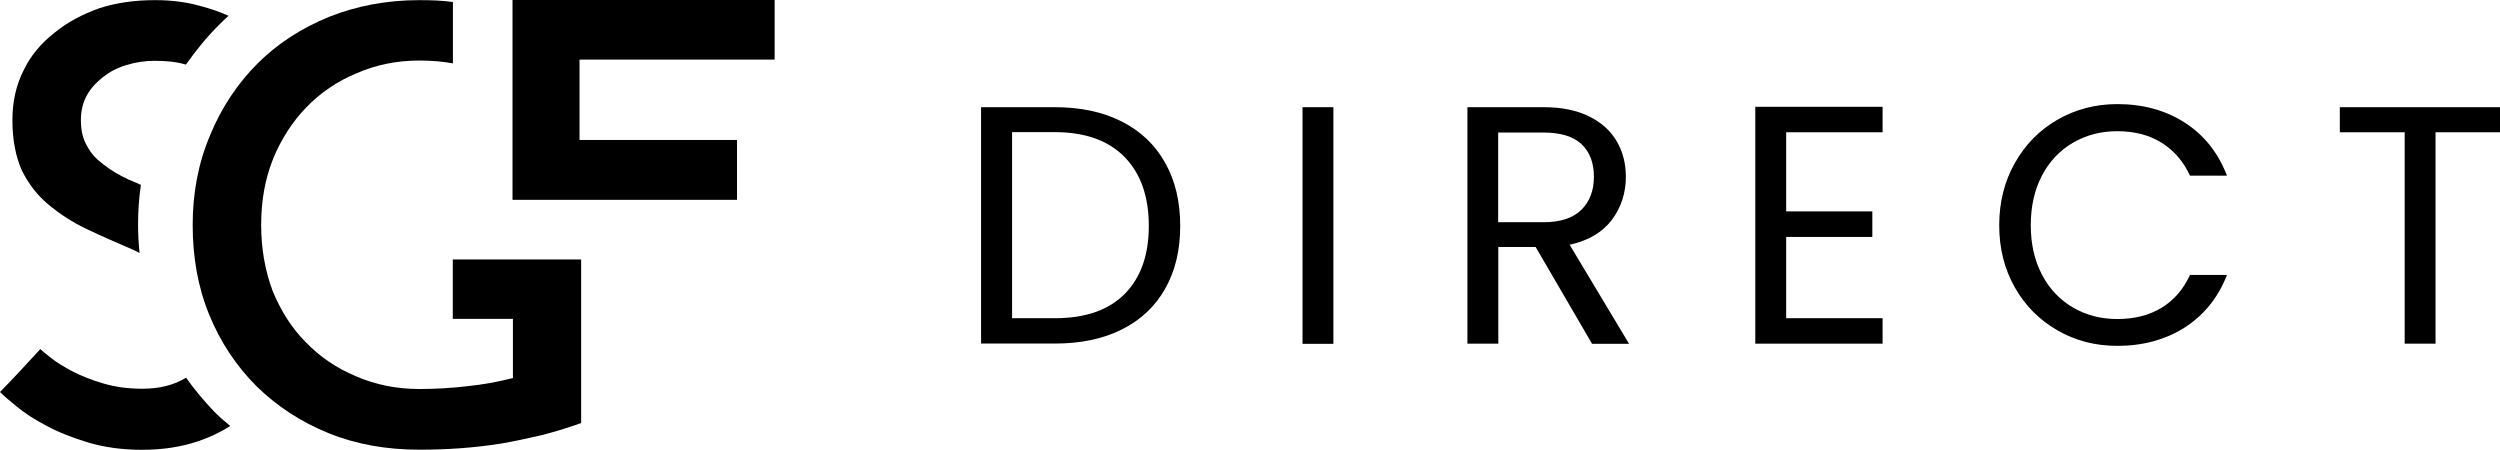 <svg xmlns="http://www.w3.org/2000/svg" xmlns:xlink="http://www.w3.org/1999/xlink" id="Layer_1" x="0px" y="0px" viewBox="0 0 1854.1 333.6" style="enable-background:new 0 0 1854.1 333.6;" xml:space="preserve"><g>	<g>		<polygon points="574.5,44.2 574.5,0 380.1,0 380.1,148.2 546.6,148.2 546.6,103.8 429.8,103.8 429.8,44.2   "></polygon>		<path d="M35.8,151.6c8.4,7,17.9,13.3,28.4,18.2c10.9,5.3,22.5,10.2,34.4,15.4c1.4,0.7,3.2,1.4,4.9,2.5c-0.7-7-1.1-14-1.1-21.1    c0-10.2,0.7-20,2.1-29.5c-2.8-1.4-6-2.5-9.1-3.9c-6.7-3.2-13-6.7-18.2-10.9c-5.3-3.9-9.8-8.4-12.6-14C61.4,103,60,96.7,60,89    c0-6.7,1.4-12.6,4.2-17.9c2.8-5.3,7-9.8,11.9-13.7s10.5-7,17.5-9.1c6.7-2.1,13.7-3.2,21.1-3.2c8.4,0,16.1,0.7,23.2,2.8    c7.4-10.5,15.4-20.4,24.6-29.5c2.1-2.1,4.6-4.6,7-6.7c-6.3-2.8-13.3-5.3-21.4-7.4c-10.2-2.8-21-4.2-33-4.2    c-14.7,0-28.4,1.8-41.4,6c-12.6,4.5-23.8,10.4-33.3,18.2C30.6,32,22.8,41.1,17.6,52C12,62.9,9.2,75.2,9.2,89.2    c0,14.7,2.5,27,7,37.2C21.1,136.2,27.4,144.6,35.8,151.6z"></path>		<path d="M138,280.1c-8.9,5.5-19.7,8.2-32.5,8.2c-10.4,0-20.1-1.3-28.8-3.9c-8.7-2.5-16.4-5.6-22.8-8.9c-6.4-3.4-11.7-6.6-15.9-9.9    s-6.8-5.5-8.1-6.7c-4.9,5.3-9.8,10.5-14.7,15.9S5.1,285.5,0,290.7c2.4,2.5,6.6,6.1,12.4,10.8c5.8,4.8,13.1,9.6,22.1,14.3    c8.9,4.8,19.3,8.9,31.3,12.5c12,3.5,25.2,5.3,39.6,5.3c15,0,29-2.1,41.7-6.4c8.7-3,16.6-6.7,23.6-11.3c-4.2-3.5-8.3-7-12.1-10.9    C151.1,297.1,144.2,288.9,138,280.1z"></path>		<path d="M335.8,192.3v44.2h44.6v43.9c-11.2,2.8-22.5,4.9-33.7,6c-11.6,1.4-23.5,2.1-35.8,2.1c-16.8,0-32.6-3.2-47-9.5    c-14.4-6-26.7-14.4-37.2-25.3c-10.5-10.5-18.6-23.5-24.6-38.2c-5.6-15.1-8.4-31.2-8.4-48.8s2.8-33.7,8.8-48.8    c6-14.7,14.4-27.7,24.6-38.2c10.5-10.9,22.8-19.3,37.2-25.3c14.4-6.3,29.8-9.5,46.7-9.5c9.1,0,17.2,0.7,24.9,2.1V1.5    c-7.7-1.1-16.1-1.4-24.9-1.4c-23.9,0-46.3,4.2-66.7,12.3c-20.7,8.4-38.6,20-53.3,34.7s-26.7,32.6-35.1,53    c-8.8,20.7-13,42.8-13,66.7s3.9,46.3,12.3,66.7s20,37.9,35.1,53c15.1,14.7,32.6,26.3,53.3,34.7s43.2,12.3,67.4,12.3    c20.7,0,41-1.4,61-4.6c10.2-1.8,20-3.9,30.2-6.3c8.1-2.1,16.5-4.6,24.6-7.4c1.4-0.4,2.8-1.1,4.2-1.4v-77.2v-44.2h-50.5h-44.7    L335.8,192.3L335.8,192.3z"></path>	</g>	<g>		<path d="M831.9,90.1c14,7.1,24.8,17.3,32.2,30.6c7.5,13.3,11.2,28.9,11.2,46.8c0,18-3.7,33.5-11.2,46.7    c-7.5,13.2-18.2,23.2-32.2,30.2c-14,7-30.6,10.4-49.7,10.4h-54.6V79.5h54.6C801.4,79.5,817.9,83,831.9,90.1z M834.1,218    c11.9-12,17.9-28.8,17.9-50.5c0-21.8-6-38.8-18-51.1c-12-12.2-29.2-18.4-51.7-18.4h-31.7V236h31.7C804.9,236,822.2,230,834.1,218z    "></path>		<path d="M988.9,79.5v175.5H966V79.5H988.9z"></path>		<path d="M1180.7,254.9l-41.8-71.7h-27.7v71.7h-22.9V79.5h56.6c13.3,0,24.5,2.3,33.6,6.8c9.1,4.5,16,10.7,20.5,18.4    c4.5,7.7,6.8,16.5,6.8,26.4c0,12.1-3.5,22.7-10.4,32c-7,9.2-17.4,15.4-31.3,18.4l44.1,73.5H1180.7z M1111.2,164.8h33.7    c12.4,0,21.7-3.1,27.9-9.2c6.2-6.1,9.3-14.3,9.3-24.5c0-10.4-3.1-18.5-9.2-24.2c-6.1-5.7-15.5-8.6-28.1-8.6h-33.7V164.8z"></path>		<path d="M1324.7,98.1v58.7h63.9v18.9h-63.9V236h71.5v18.9h-94.4V79.2h94.4v18.9H1324.7z"></path>		<path d="M1494.3,120.9c7.7-13.7,18.2-24.4,31.6-32.1c13.3-7.7,28.2-11.6,44.4-11.6c19.1,0,35.8,4.6,50.1,13.8    c14.3,9.2,24.7,22.3,31.2,39.3h-27.4c-4.9-10.6-11.9-18.7-21-24.4c-9.1-5.7-20.1-8.6-32.9-8.6c-12.3,0-23.2,2.9-33,8.6    c-9.7,5.7-17.4,13.8-22.9,24.3c-5.5,10.5-8.3,22.8-8.3,36.9c0,13.9,2.8,26.1,8.3,36.6c5.5,10.5,13.2,18.6,22.9,24.3    c9.7,5.7,20.7,8.6,33,8.6c12.8,0,23.7-2.8,32.9-8.4c9.1-5.6,16.1-13.7,21-24.3h27.4c-6.5,16.8-17,29.7-31.2,38.9    c-14.3,9.1-31,13.7-50.1,13.7c-16.3,0-31.1-3.8-44.4-11.5c-13.3-7.6-23.9-18.2-31.6-31.8c-7.7-13.6-11.6-28.9-11.6-46.1    S1486.6,134.5,1494.3,120.9z"></path>		<path d="M1854.1,79.5v18.6h-47.8v156.8h-22.9V98.1h-48.1V79.5H1854.1z"></path>	</g></g></svg>